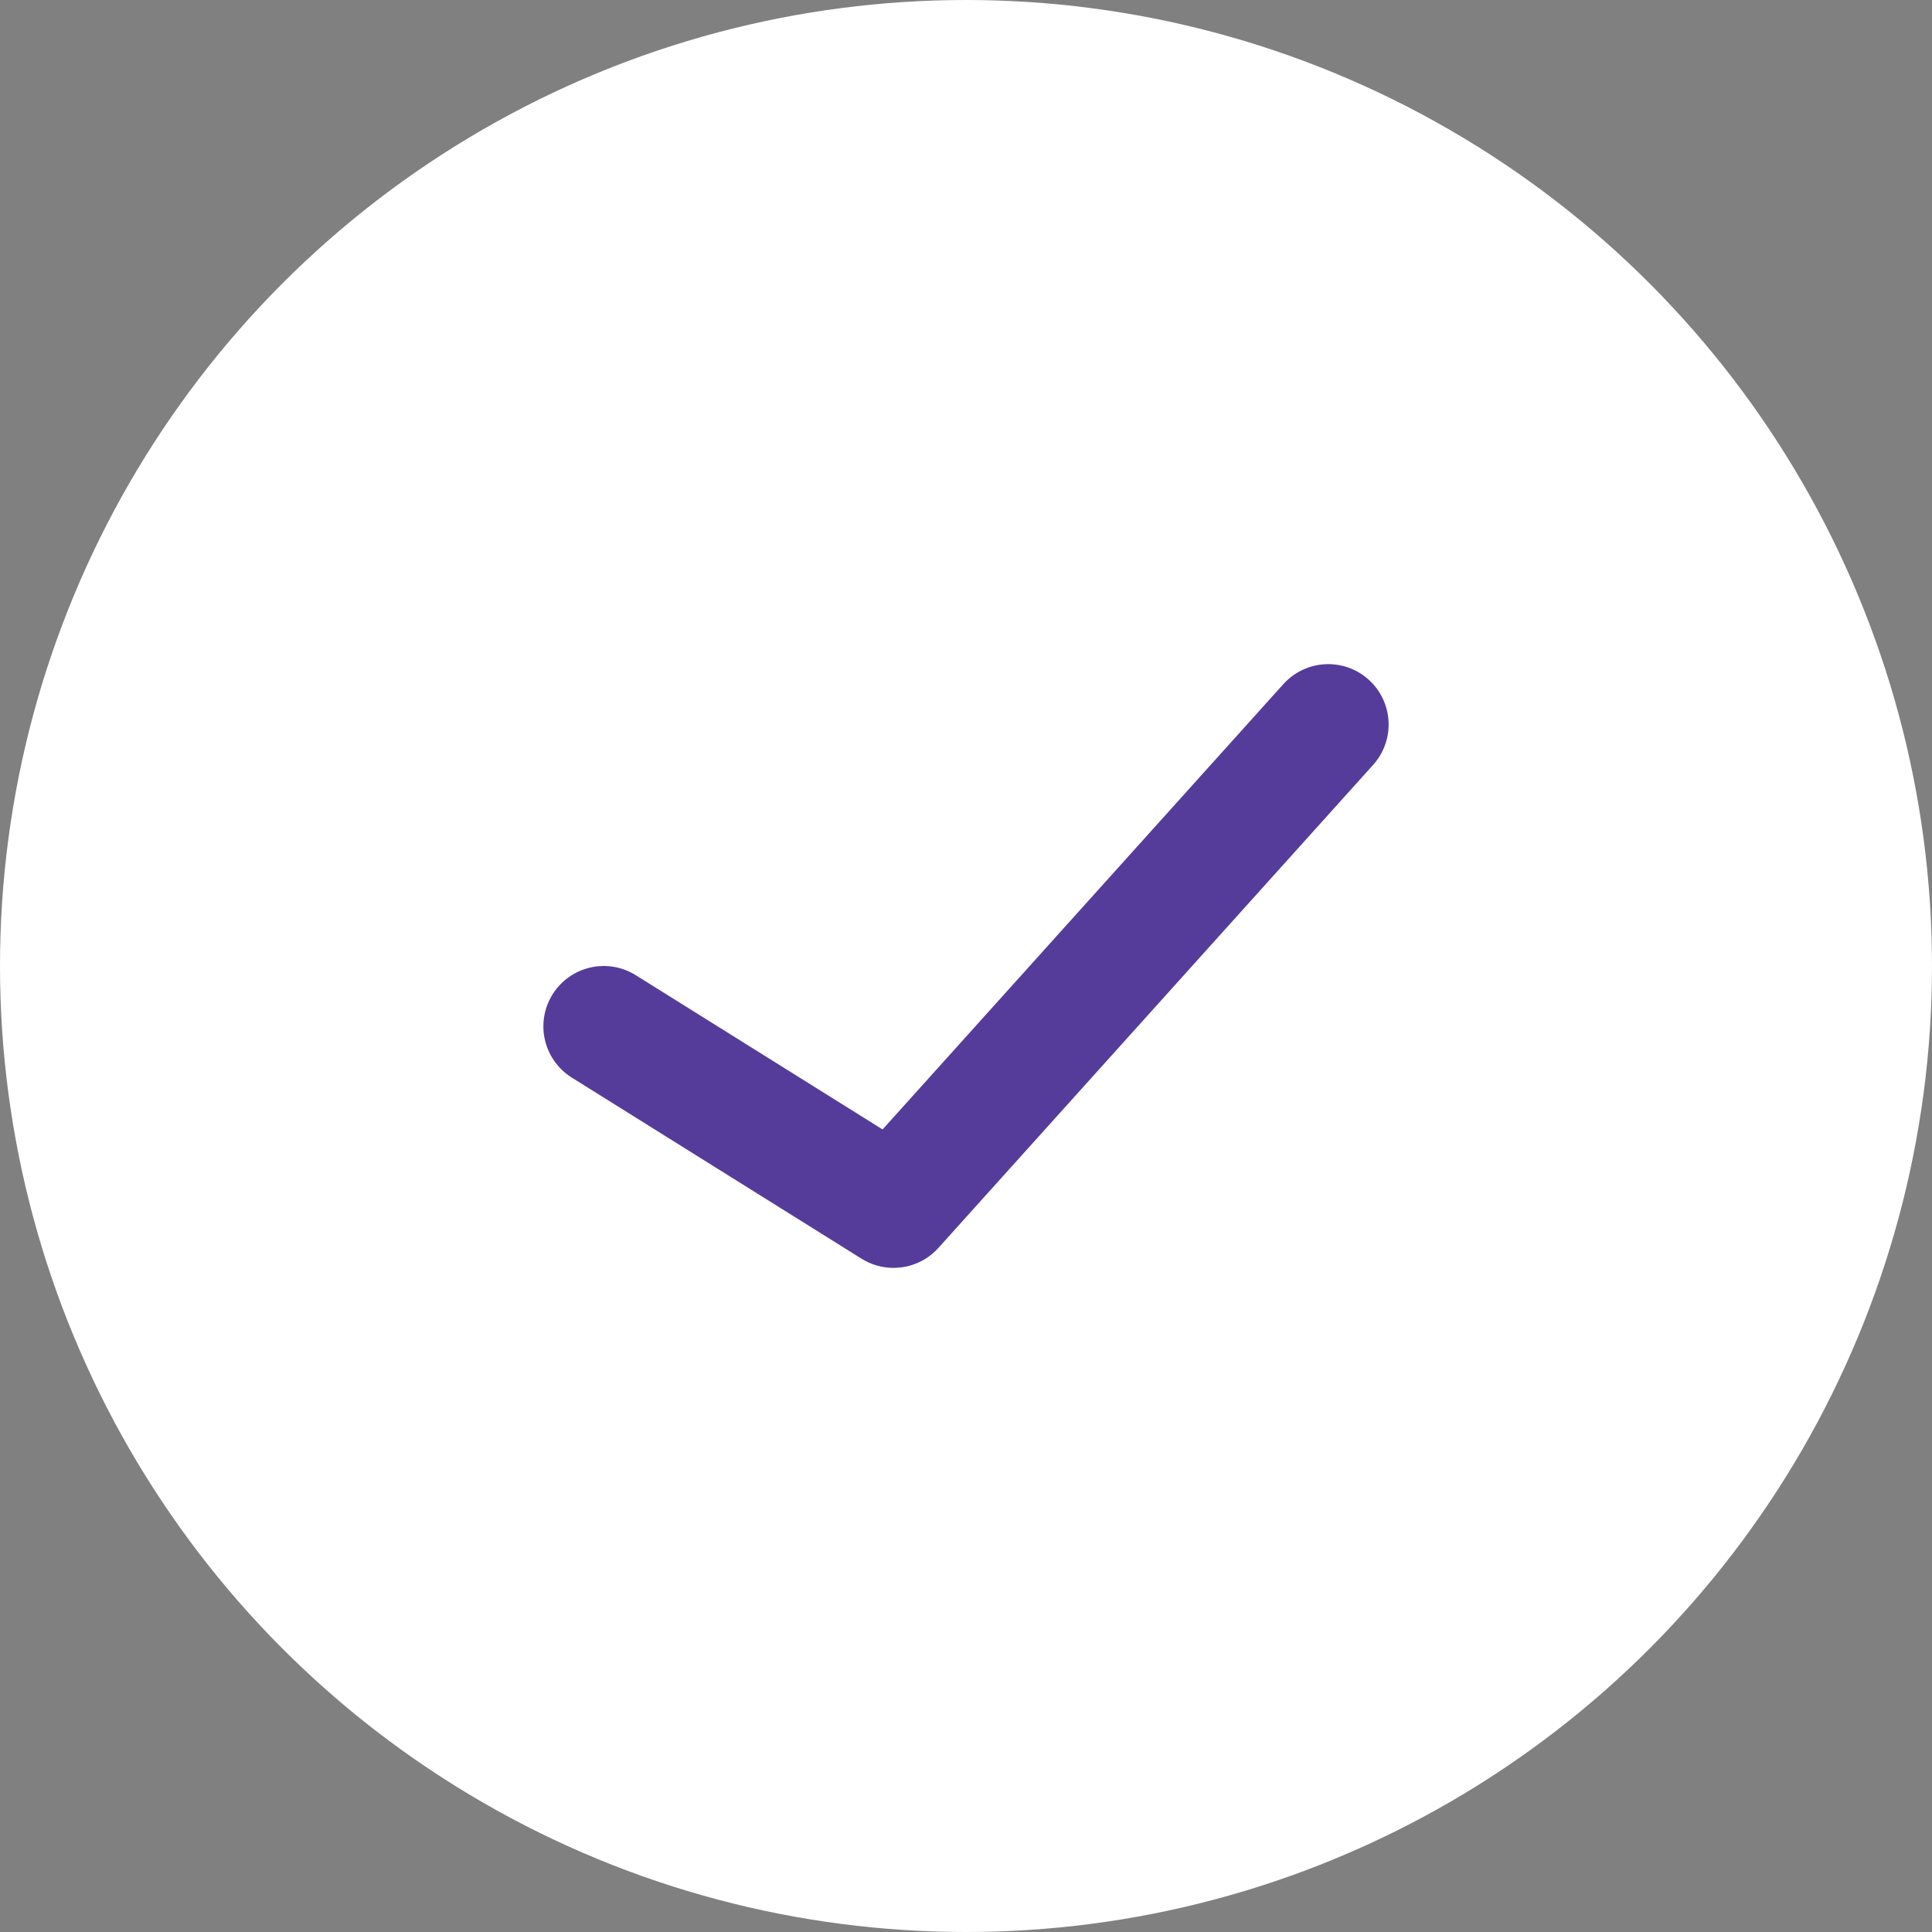 <svg width="20" height="20" viewBox="0 0 20 20" fill="none" xmlns="http://www.w3.org/2000/svg">
<rect x="0" y="0" width="20" height="20" fill="#808080" stroke="none"/>
<g id="Group 2148">
<circle id="Ellipse 115" cx="10" cy="10" r="10" fill="white"/>
<path id="Vector 37" d="M6.25 10.625L9.25 12.5L13.75 7.5" stroke="#553C9A" stroke-width="1.25" stroke-linecap="round" stroke-linejoin="round"/>
</g>
</svg>
